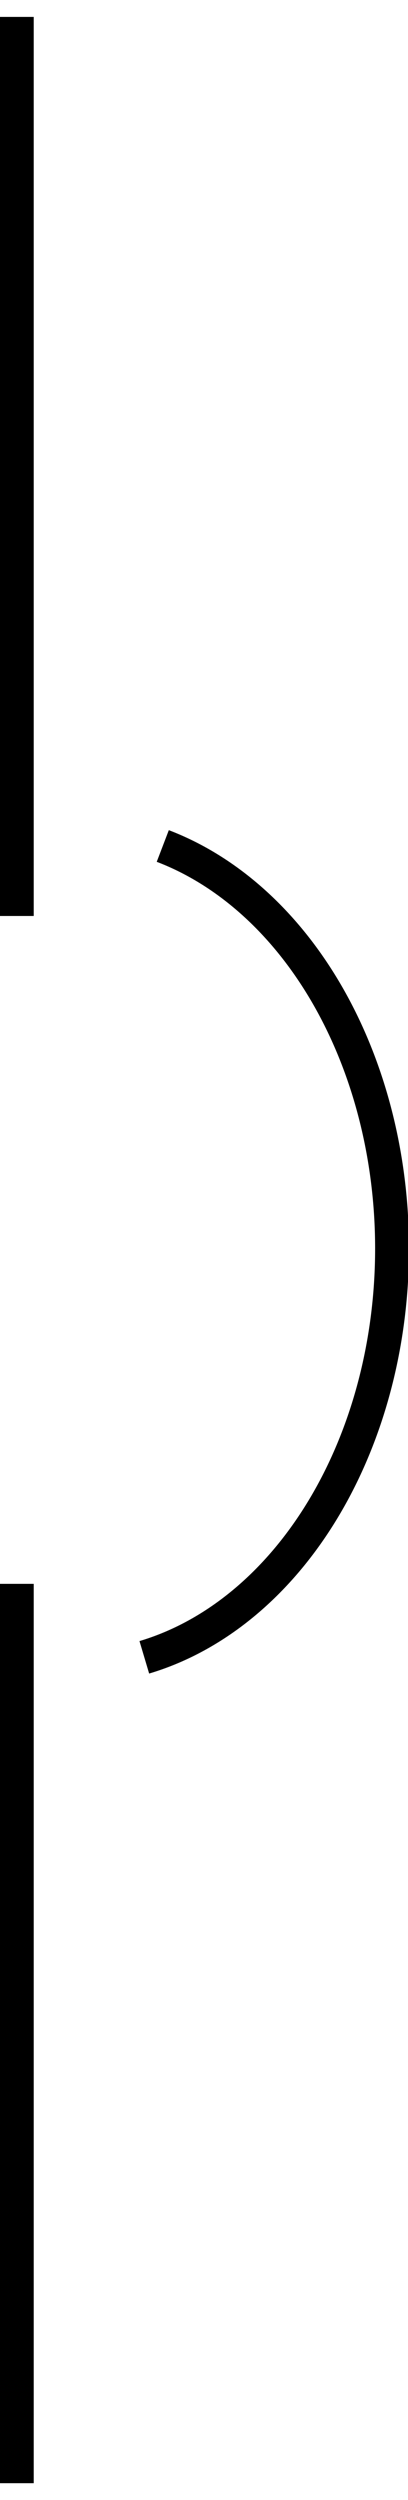 <svg xmlns="http://www.w3.org/2000/svg" viewBox="0 0 7.532 46.116" version="1.0"><g stroke="#000" stroke-width=".625" fill="none"><path d="M.31 16.897V.312M.31 45.807v-16.59"/><path d="M125.36 115.79a6.195 8.164 0 01-.36-15.804" transform="matrix(-.947 0 0 .947 121.38 -79.081)" stroke-width=".66"/></g></svg>